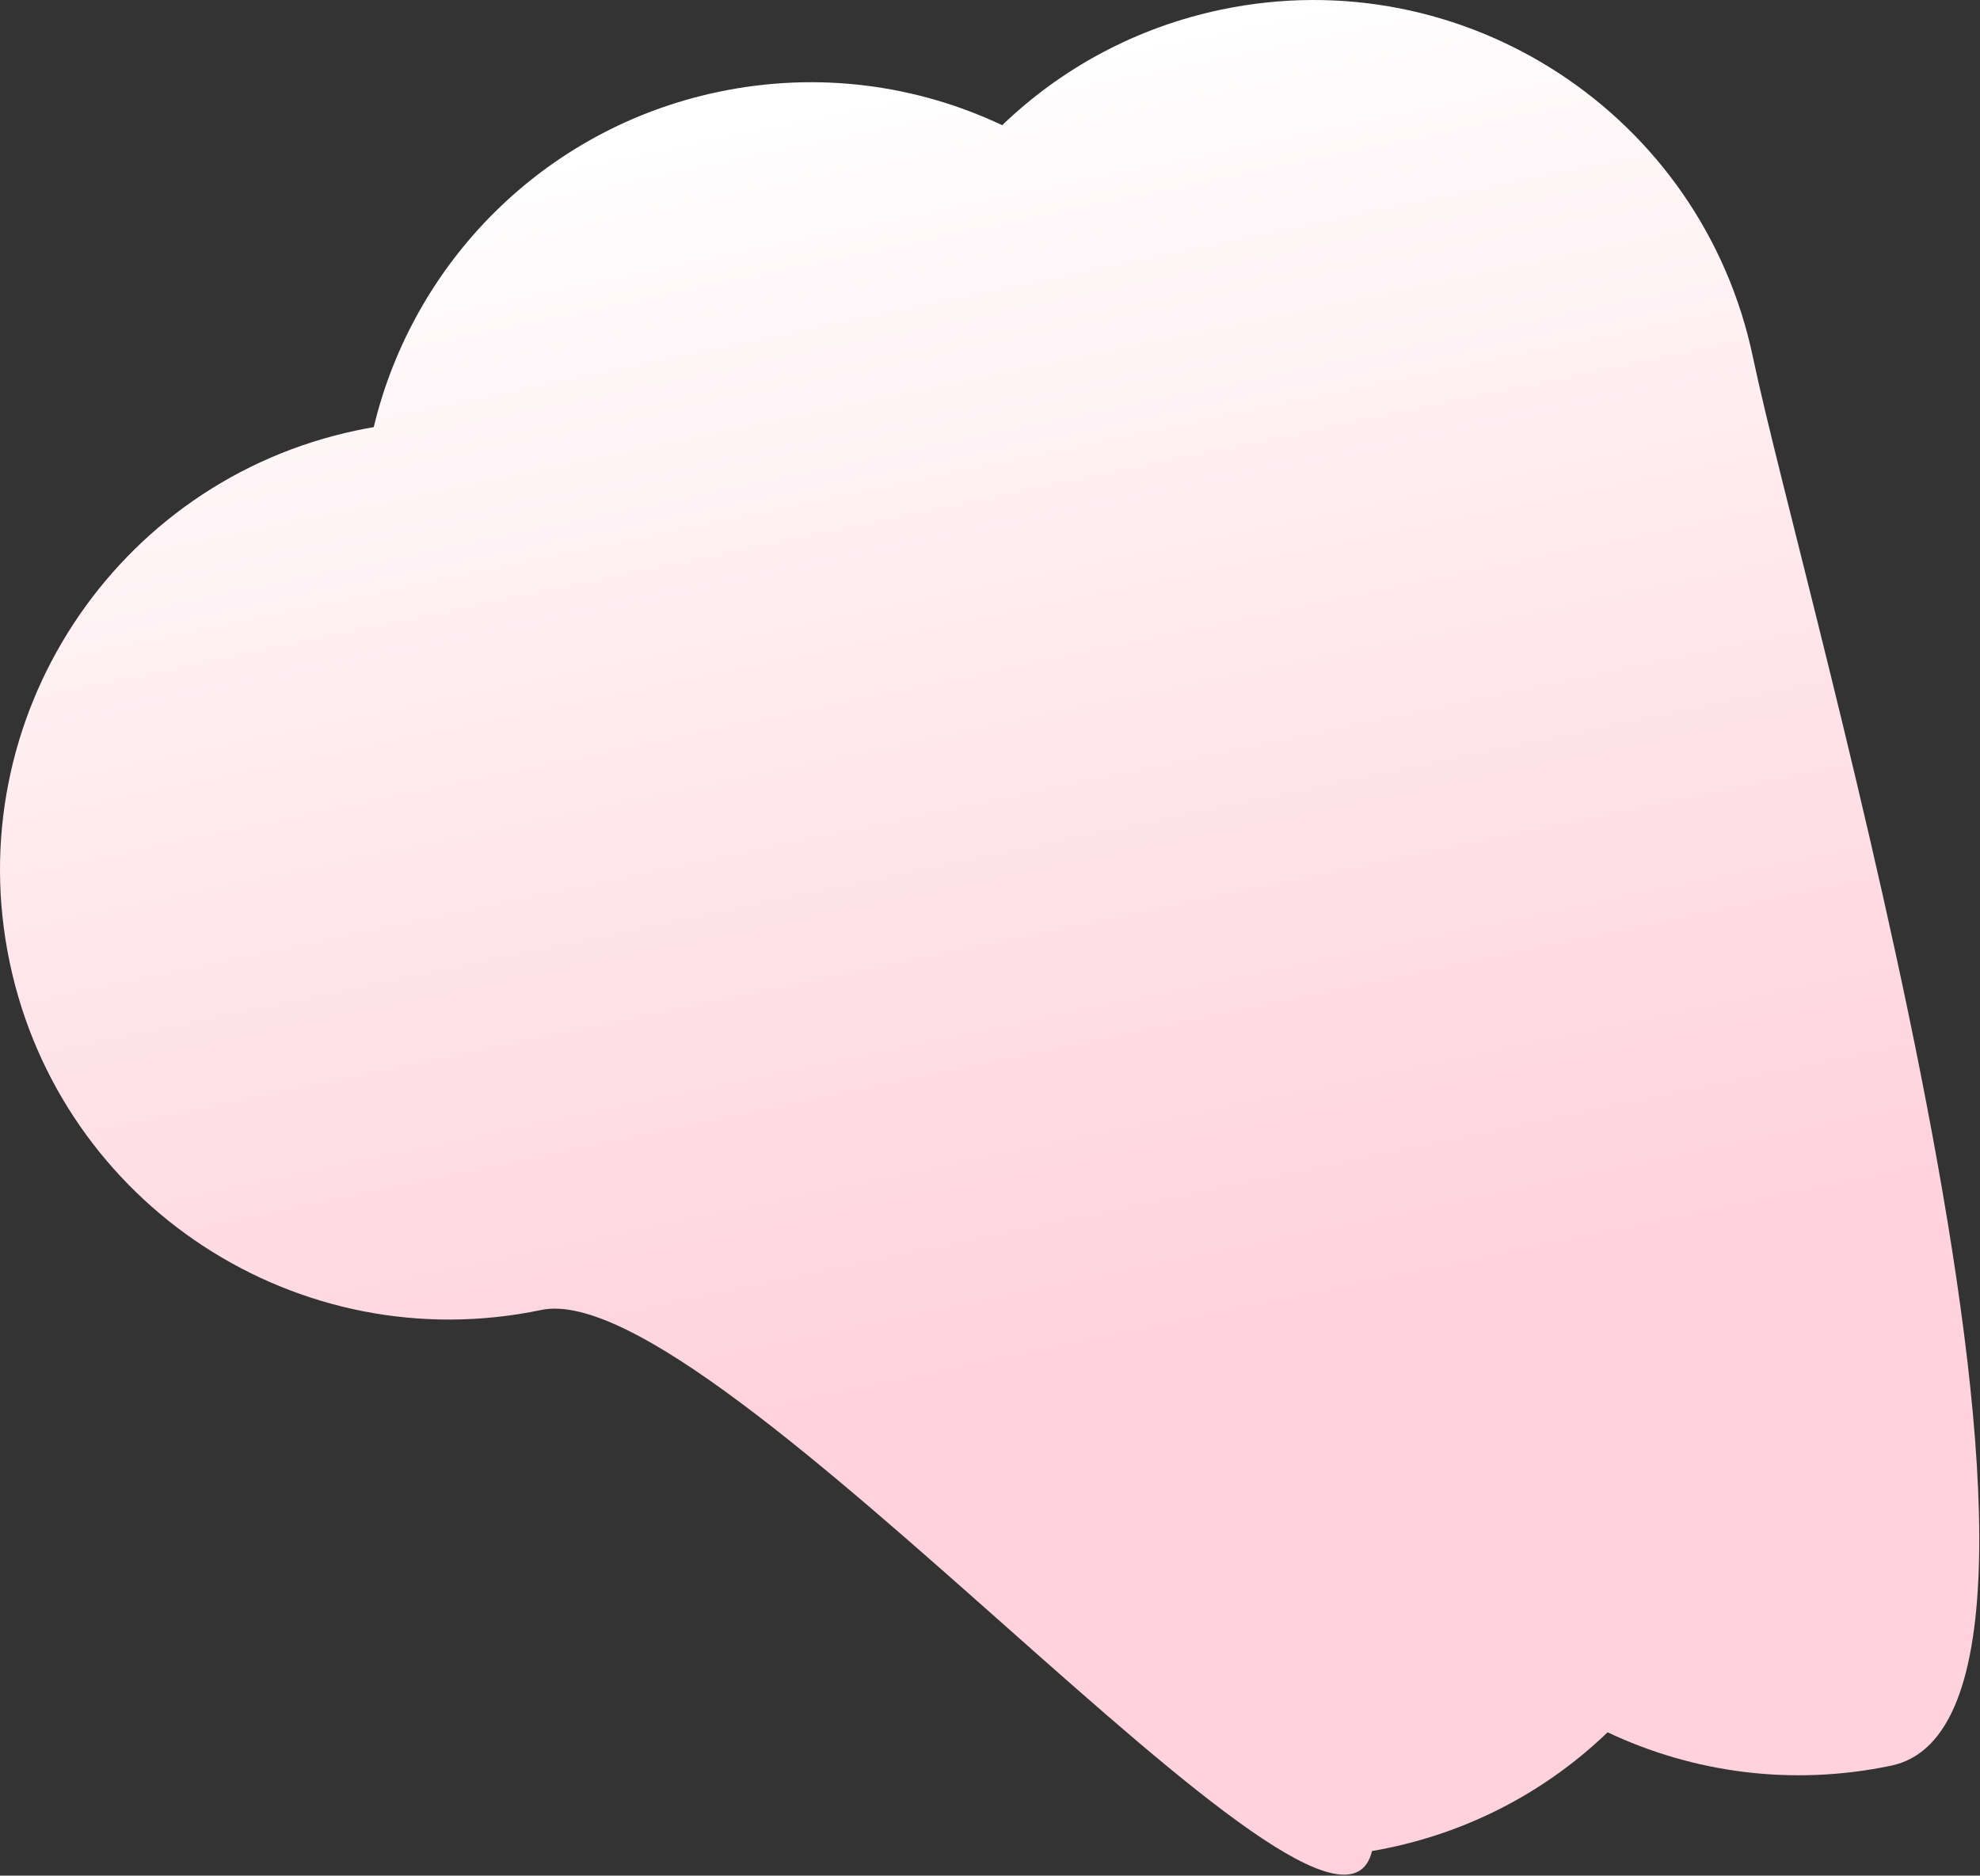 <?xml version="1.0" encoding="UTF-8"?> <svg xmlns="http://www.w3.org/2000/svg" width="1654" height="1567" viewBox="0 0 1654 1567" fill="none"><rect x="0" y="0" width="1654" height="1567" fill="#333333" stroke="none"/><path d="M600.406 76.706C683.501 59.332 765.923 70.915 837.196 104.6C886.251 57.397 948.734 22.972 1020.27 8.014C1223.11 -34.398 1421.95 95.748 1464.38 298.702C1506.82 501.656 1782.54 1432.76 1579.7 1475.17C1496.61 1492.54 1414.18 1480.96 1342.91 1447.27C1293.86 1494.48 1231.37 1528.9 1159.84 1543.86C1155.25 1544.82 1150.67 1545.69 1146.1 1546.47C1113.33 1683.29 598.919 1063.74 452.138 1094.43C249.298 1136.84 50.463 1006.69 8.027 803.738C-34.408 600.783 95.625 401.875 298.465 359.463C303.046 358.505 307.626 357.636 312.202 356.853C344.97 220.034 453.625 107.396 600.406 76.706Z" fill="url(#paint0_linear_164_160)"></path><defs><linearGradient id="paint0_linear_164_160" x1="642.757" y1="67.851" x2="963.932" y2="1603.92" gradientUnits="userSpaceOnUse"><stop stop-color="white"></stop><stop offset="0.697" stop-color="#FFD2DD"></stop></linearGradient></defs></svg> 